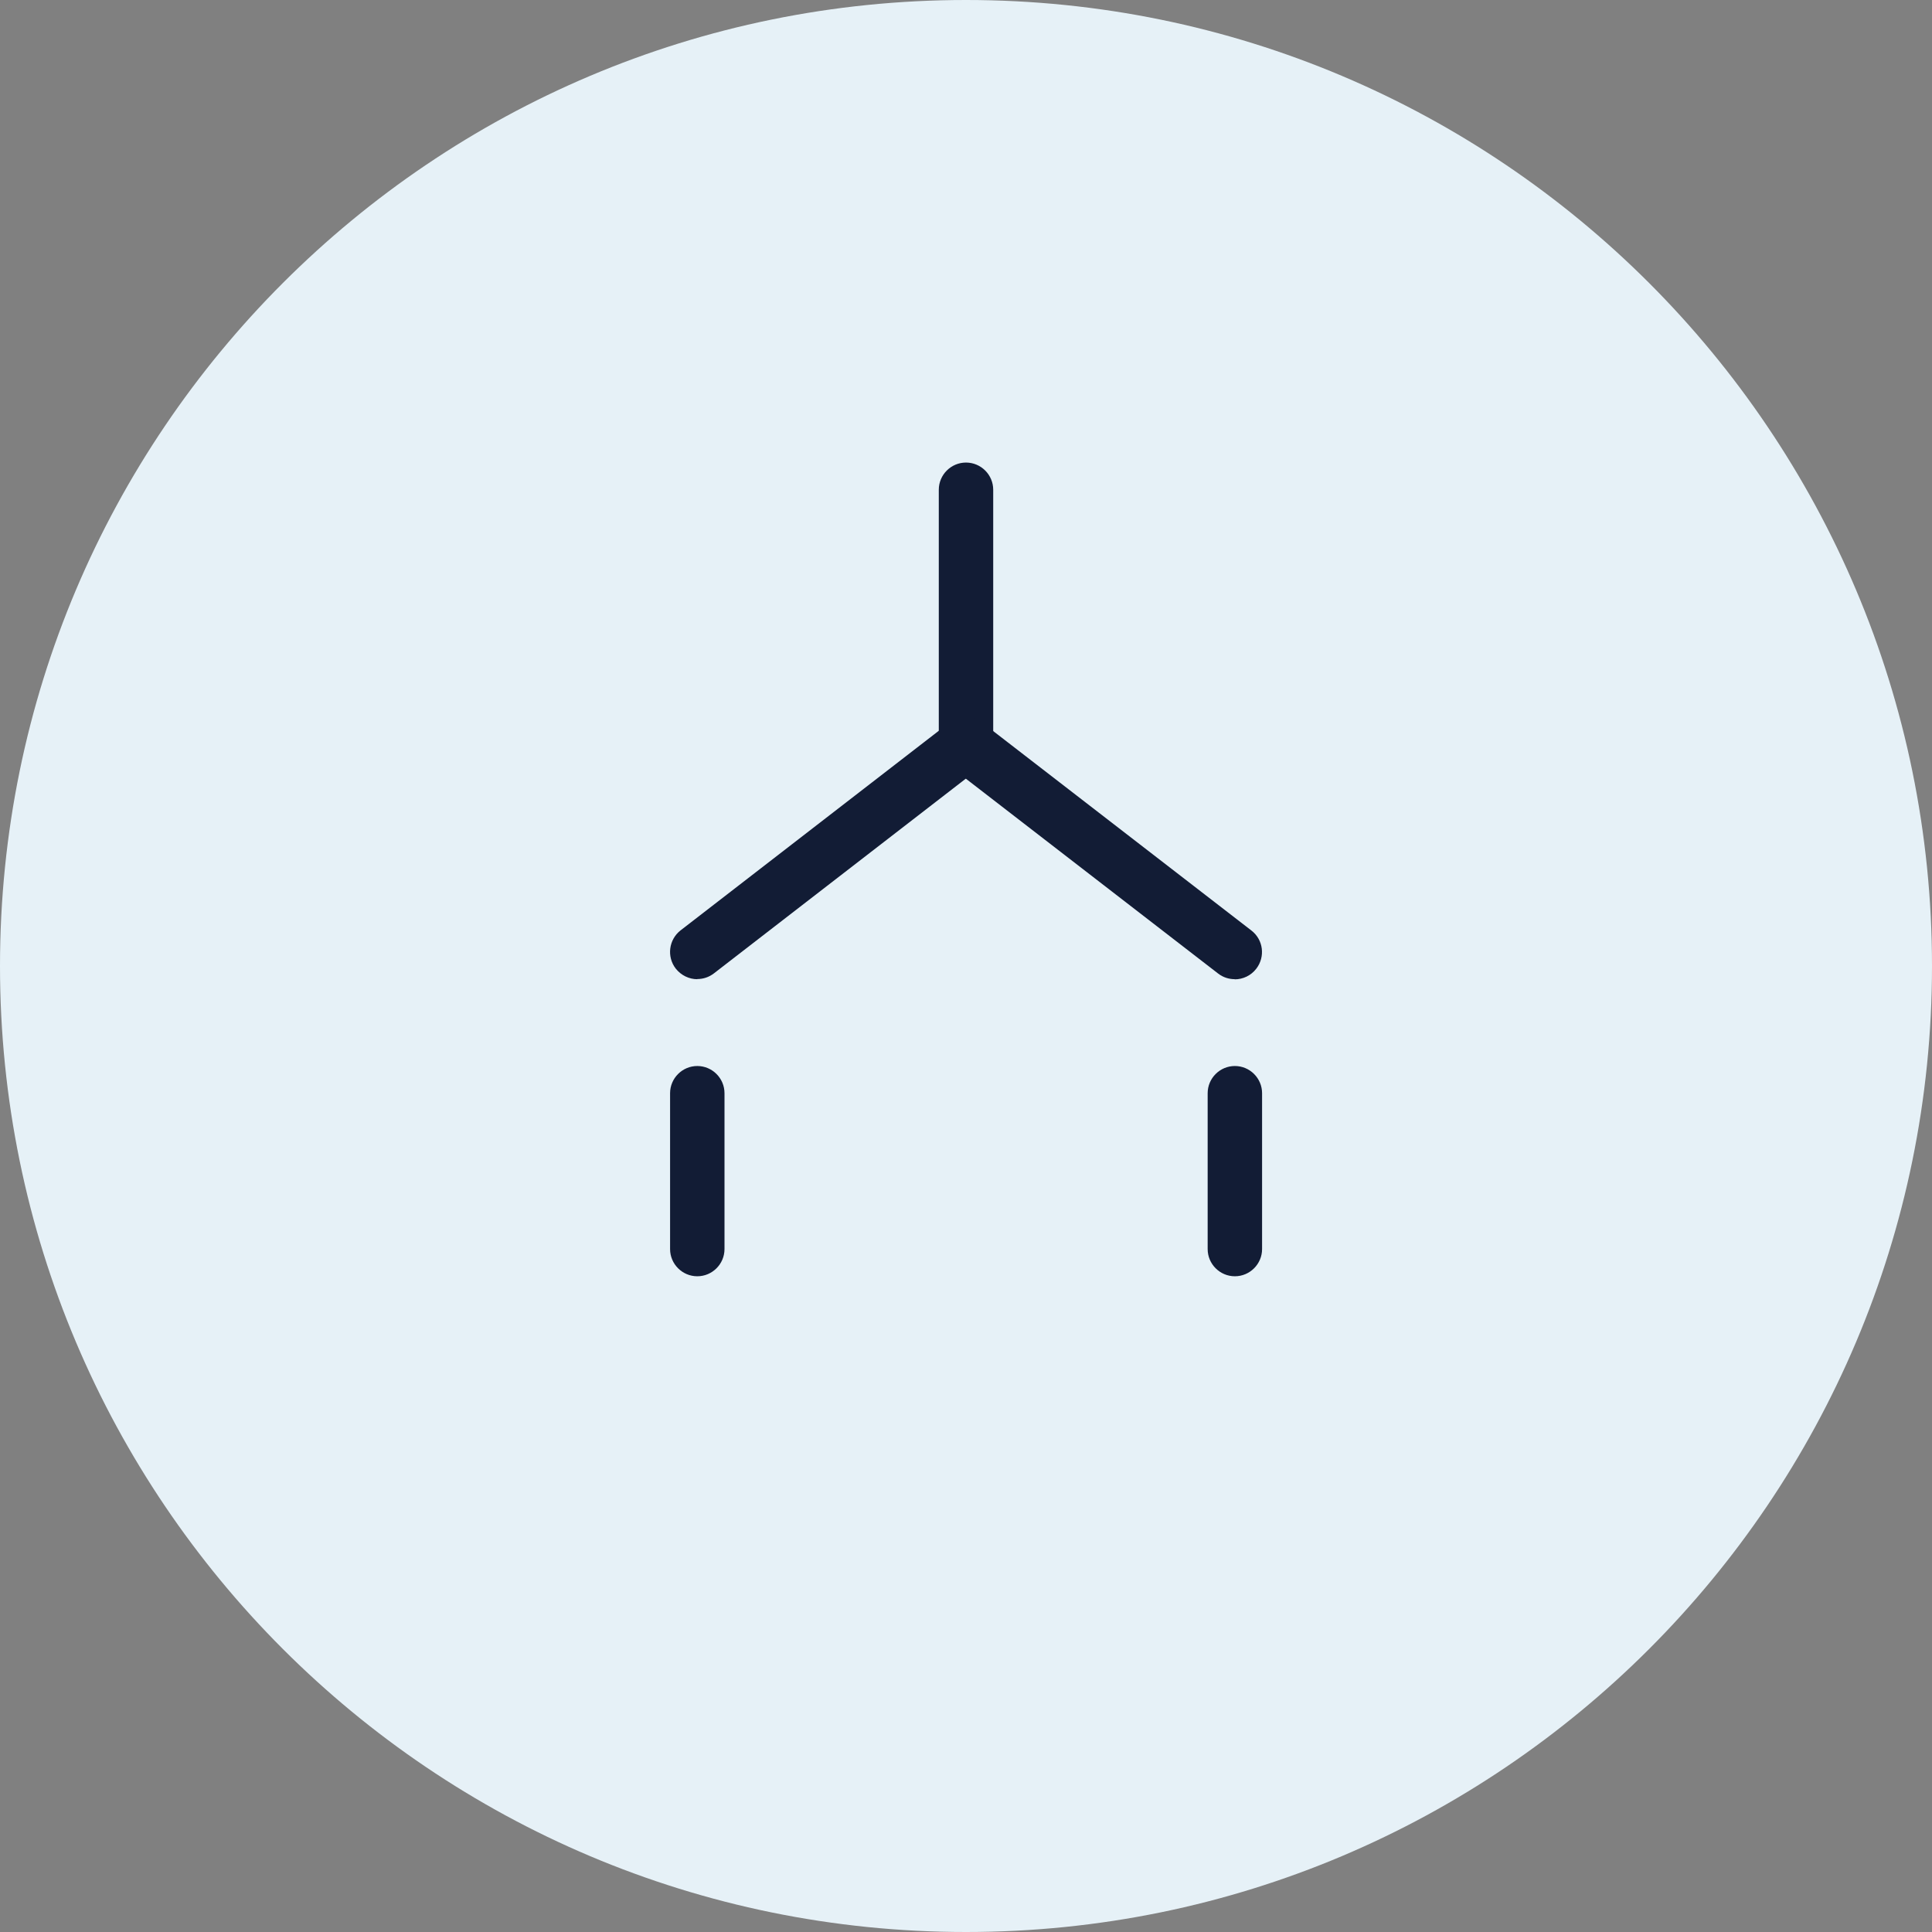 <svg width="72" height="72" viewBox="0 0 72 72" fill="none" xmlns="http://www.w3.org/2000/svg">
<rect x="0" y="0" width="72" height="72" fill="#808080" stroke="none"/>
<g clip-path="url(#clip0_8231_87334)">
<path d="M36 72C55.882 72 72 55.882 72 36C72 16.118 55.882 0 36 0C16.118 0 0 16.118 0 36C0 55.882 16.118 72 36 72Z" fill="#E6F1F7"/>
<path d="M25.986 47.563C25.428 47.563 24.972 47.107 24.972 46.549V40.741C24.972 40.183 25.428 39.727 25.986 39.727C26.544 39.727 27 40.183 27 40.741V46.549C27 47.107 26.544 47.563 25.986 47.563Z" fill="#121C35"/>
<path d="M46.02 47.563C45.462 47.563 45.006 47.107 45.006 46.549V40.741C45.006 40.183 45.462 39.727 46.02 39.727C46.578 39.727 47.034 40.183 47.034 40.741V46.549C47.034 47.107 46.578 47.563 46.02 47.563Z" fill="#121C35"/>
<path d="M36 28.758C35.442 28.758 34.986 28.302 34.986 27.744V18.252C34.986 17.694 35.442 17.238 36 17.238C36.558 17.238 37.014 17.694 37.014 18.252V27.744C37.014 28.302 36.558 28.758 36 28.758Z" fill="#121C35"/>
<path d="M25.986 36.492C25.686 36.492 25.386 36.353 25.182 36.096C24.84 35.651 24.924 35.016 25.362 34.673L35.376 26.933C35.82 26.591 36.456 26.675 36.798 27.113C37.14 27.558 37.056 28.194 36.618 28.535L26.604 36.276C26.418 36.419 26.202 36.486 25.986 36.486V36.492Z" fill="#121C35"/>
<path d="M46.014 36.491C45.798 36.491 45.582 36.425 45.396 36.281L35.376 28.541C34.932 28.199 34.854 27.563 35.196 27.119C35.538 26.675 36.174 26.597 36.618 26.939L46.638 34.679C47.082 35.021 47.16 35.657 46.818 36.101C46.62 36.359 46.32 36.497 46.014 36.497V36.491Z" fill="#121C35"/>
</g>
<defs>
<clipPath id="clip0_8231_87334">
<rect width="72" height="72" fill="white"/>
</clipPath>
</defs>
</svg>
